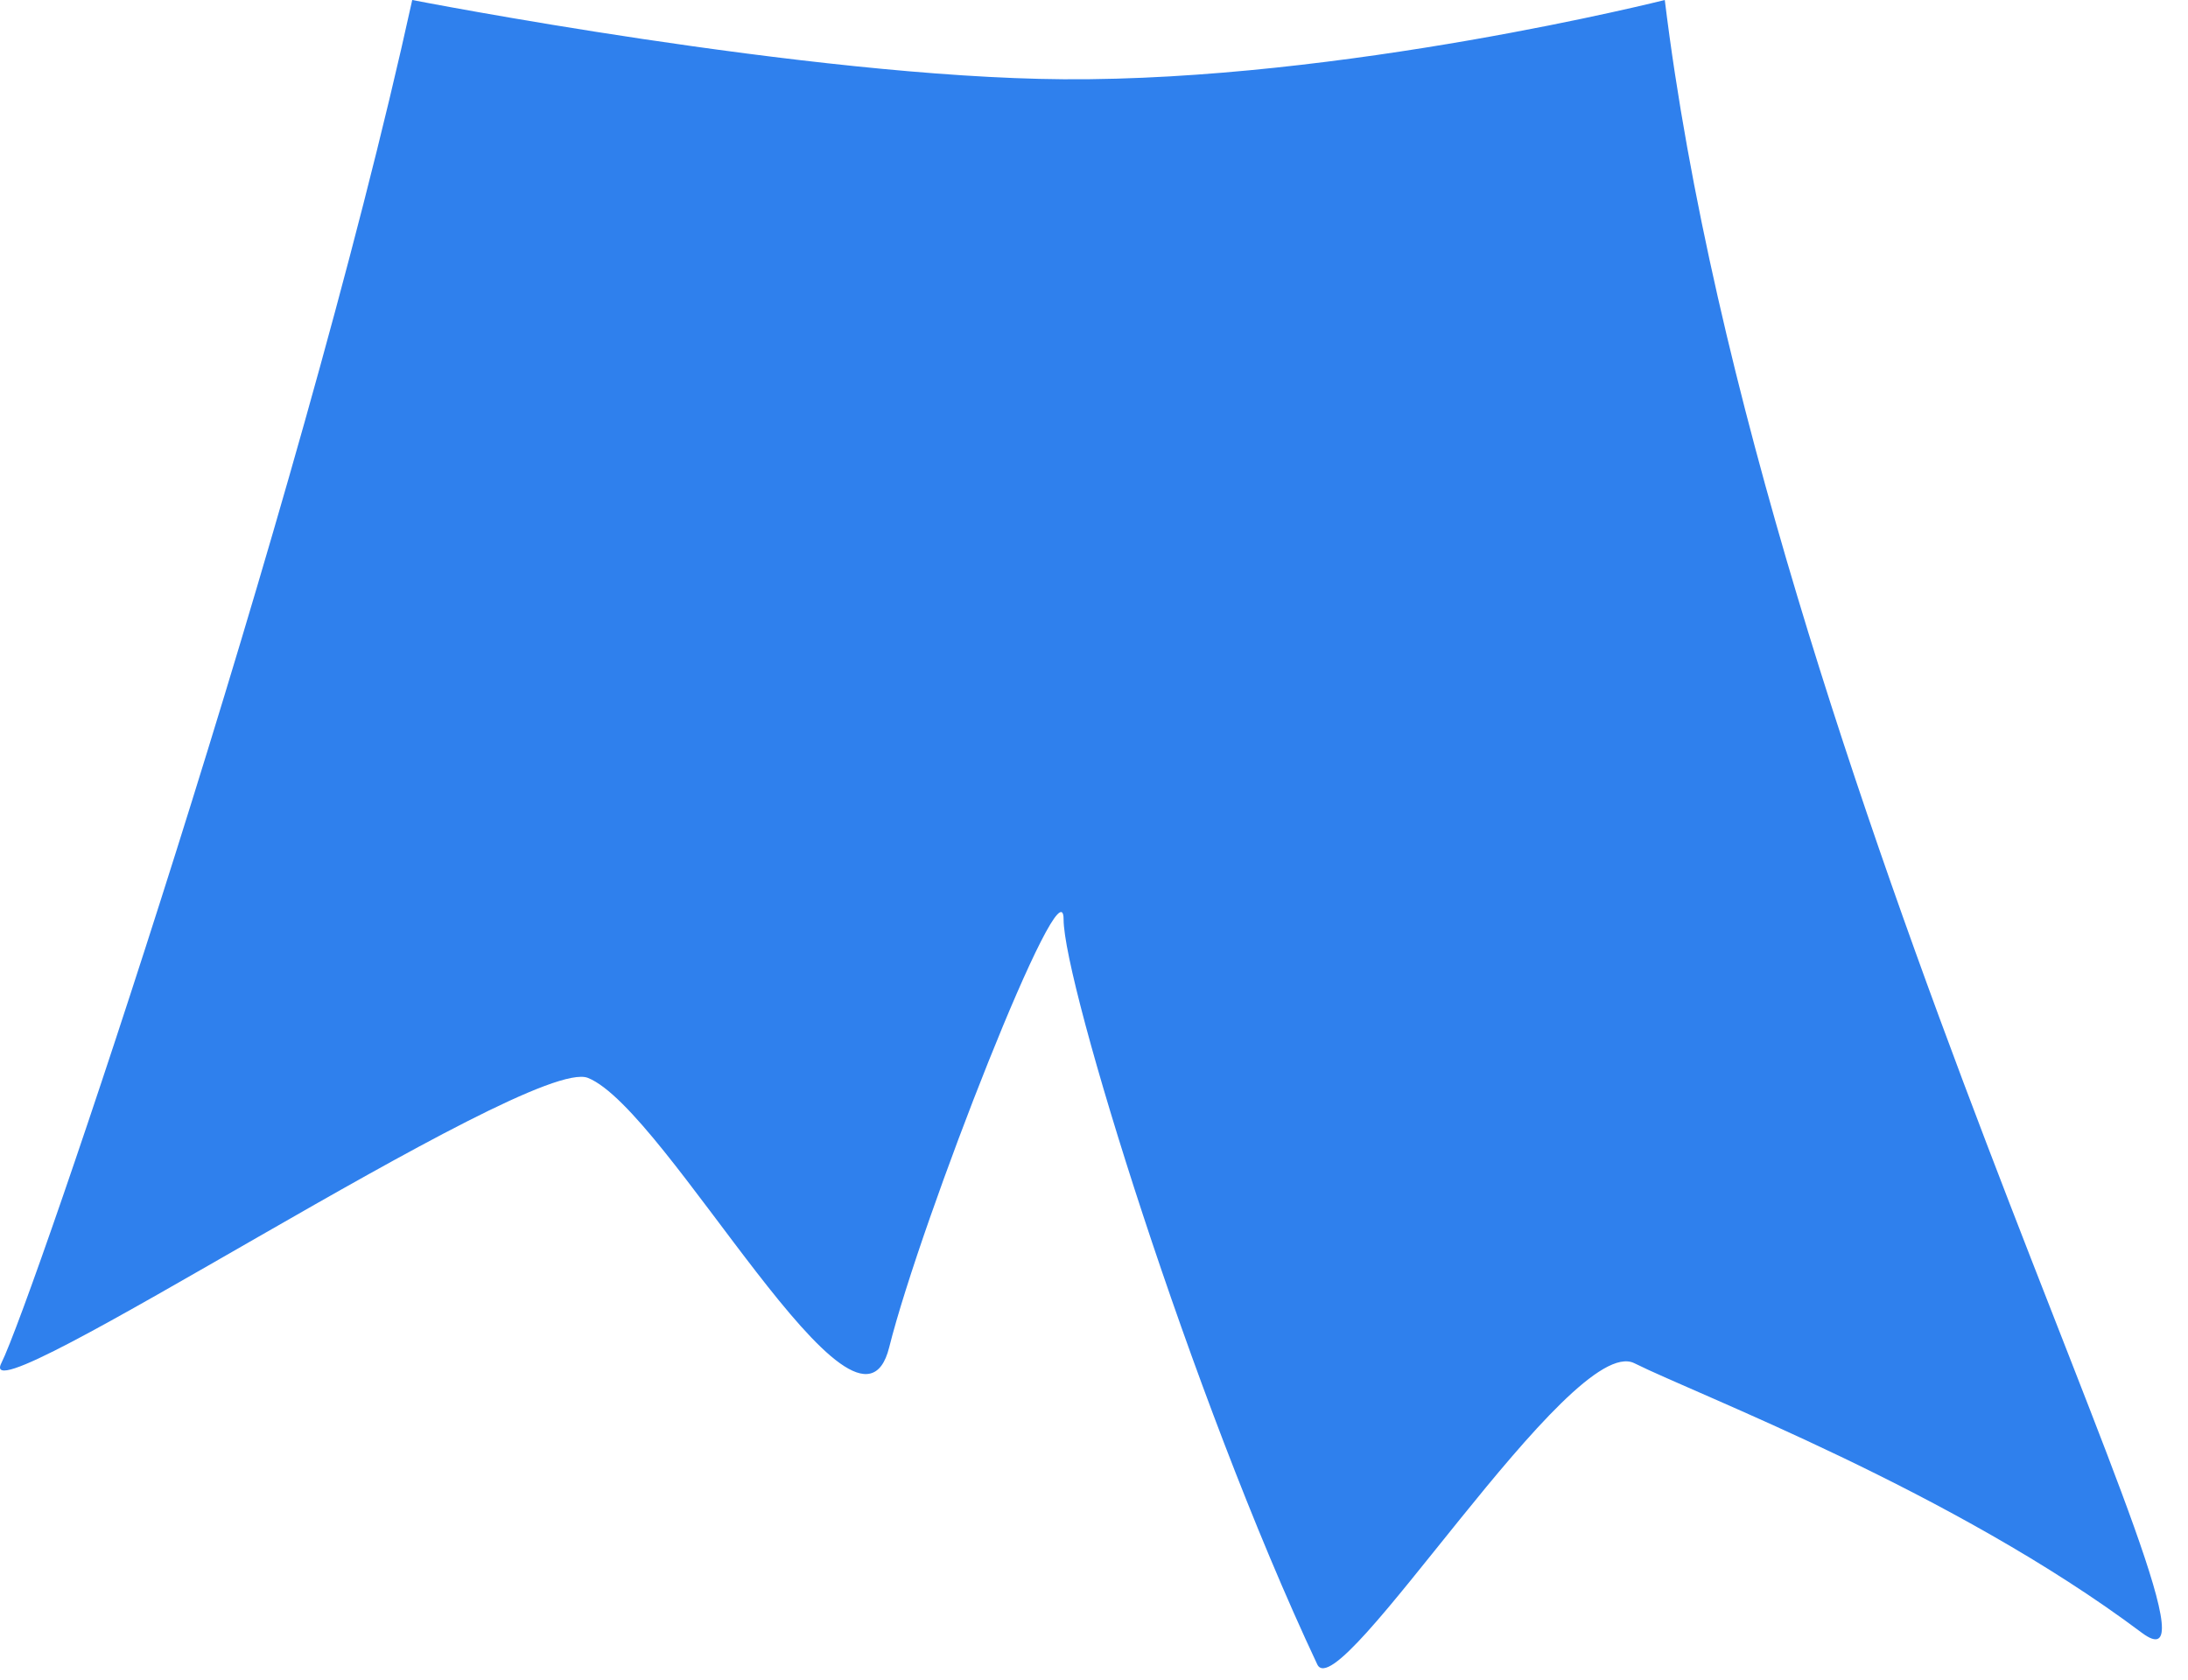 <?xml version="1.0" encoding="UTF-8"?> <svg xmlns="http://www.w3.org/2000/svg" width="69" height="53" viewBox="0 0 69 53" fill="none"> <path d="M0.041 43C1.041 41 9.429 16.272 13 0C13 0 25.53 2.446 33.541 2.5C42.363 2.559 52.5 0 52.5 0C55.5 24.5 71.541 54.5 67.541 51.5C61.594 47.04 53.541 44 51.541 43C49.541 42 42.219 53.941 41.541 52.5C37.541 44 33.541 31 33.541 29C33.541 27 29.041 38.5 28.041 42.5C27.041 46.5 21.041 35 18.541 34C16.684 33.257 -0.959 45 0.041 43Z" fill="#2F80ED"></path> </svg> 